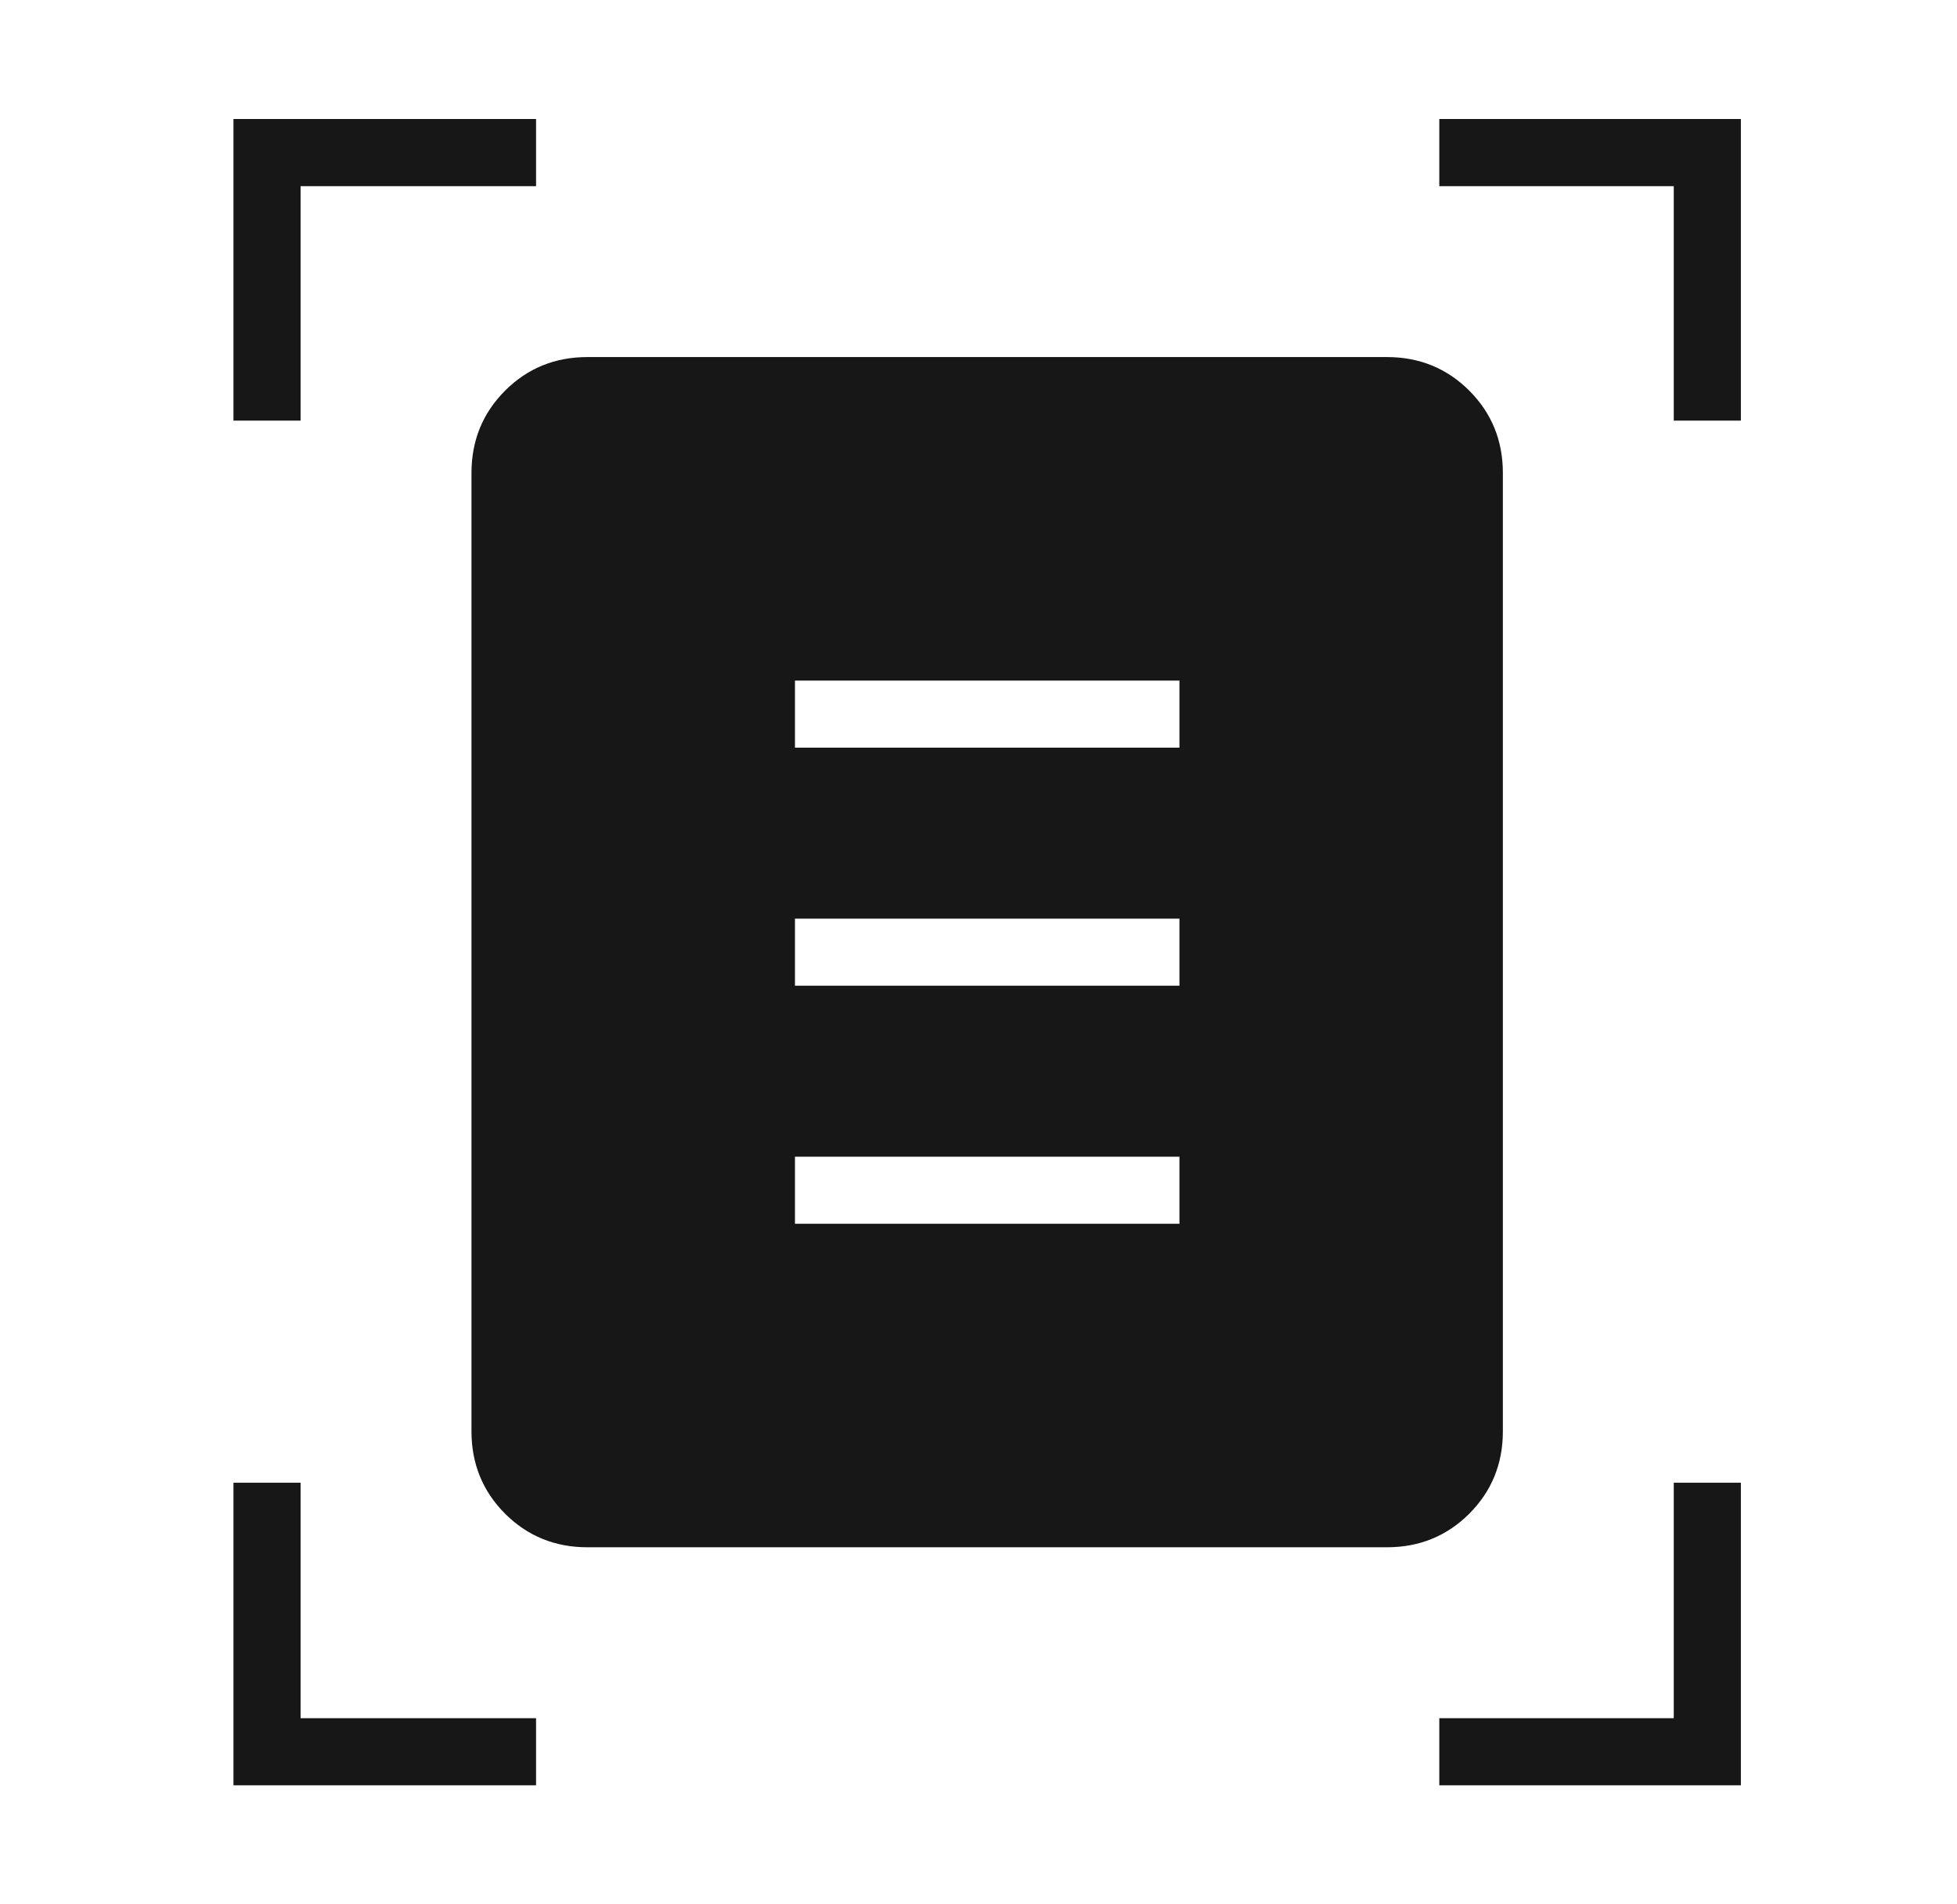 <svg width="37" height="36" viewBox="0 0 37 36" fill="none" xmlns="http://www.w3.org/2000/svg">
<g id="Component 2">
<path id="document_scanner" d="M4.414 7.952V2.25H10.135V3.519H5.683V7.952H4.414ZM31.645 7.952V3.519H27.212V2.25H32.914V7.952H31.645ZM4.414 33.75V28.029H5.683V32.481H10.135V33.75H4.414ZM27.212 33.75V32.481H31.645V28.029H32.914V33.75H27.212ZM11.106 29.25C10.492 29.25 9.973 29.038 9.549 28.615C9.126 28.191 8.914 27.672 8.914 27.058V8.942C8.914 8.328 9.126 7.809 9.549 7.385C9.973 6.962 10.492 6.75 11.106 6.75H26.222C26.836 6.75 27.355 6.962 27.779 7.385C28.202 7.809 28.414 8.328 28.414 8.942V27.058C28.414 27.672 28.202 28.191 27.779 28.615C27.355 29.038 26.836 29.25 26.222 29.25H11.106ZM15.03 14.134H22.299V12.866H15.03V14.134ZM15.03 18.634H22.299V17.366H15.03V18.634ZM15.03 23.134H22.299V21.866H15.03V23.134Z" fill="#171717"/>
</g>
</svg>
